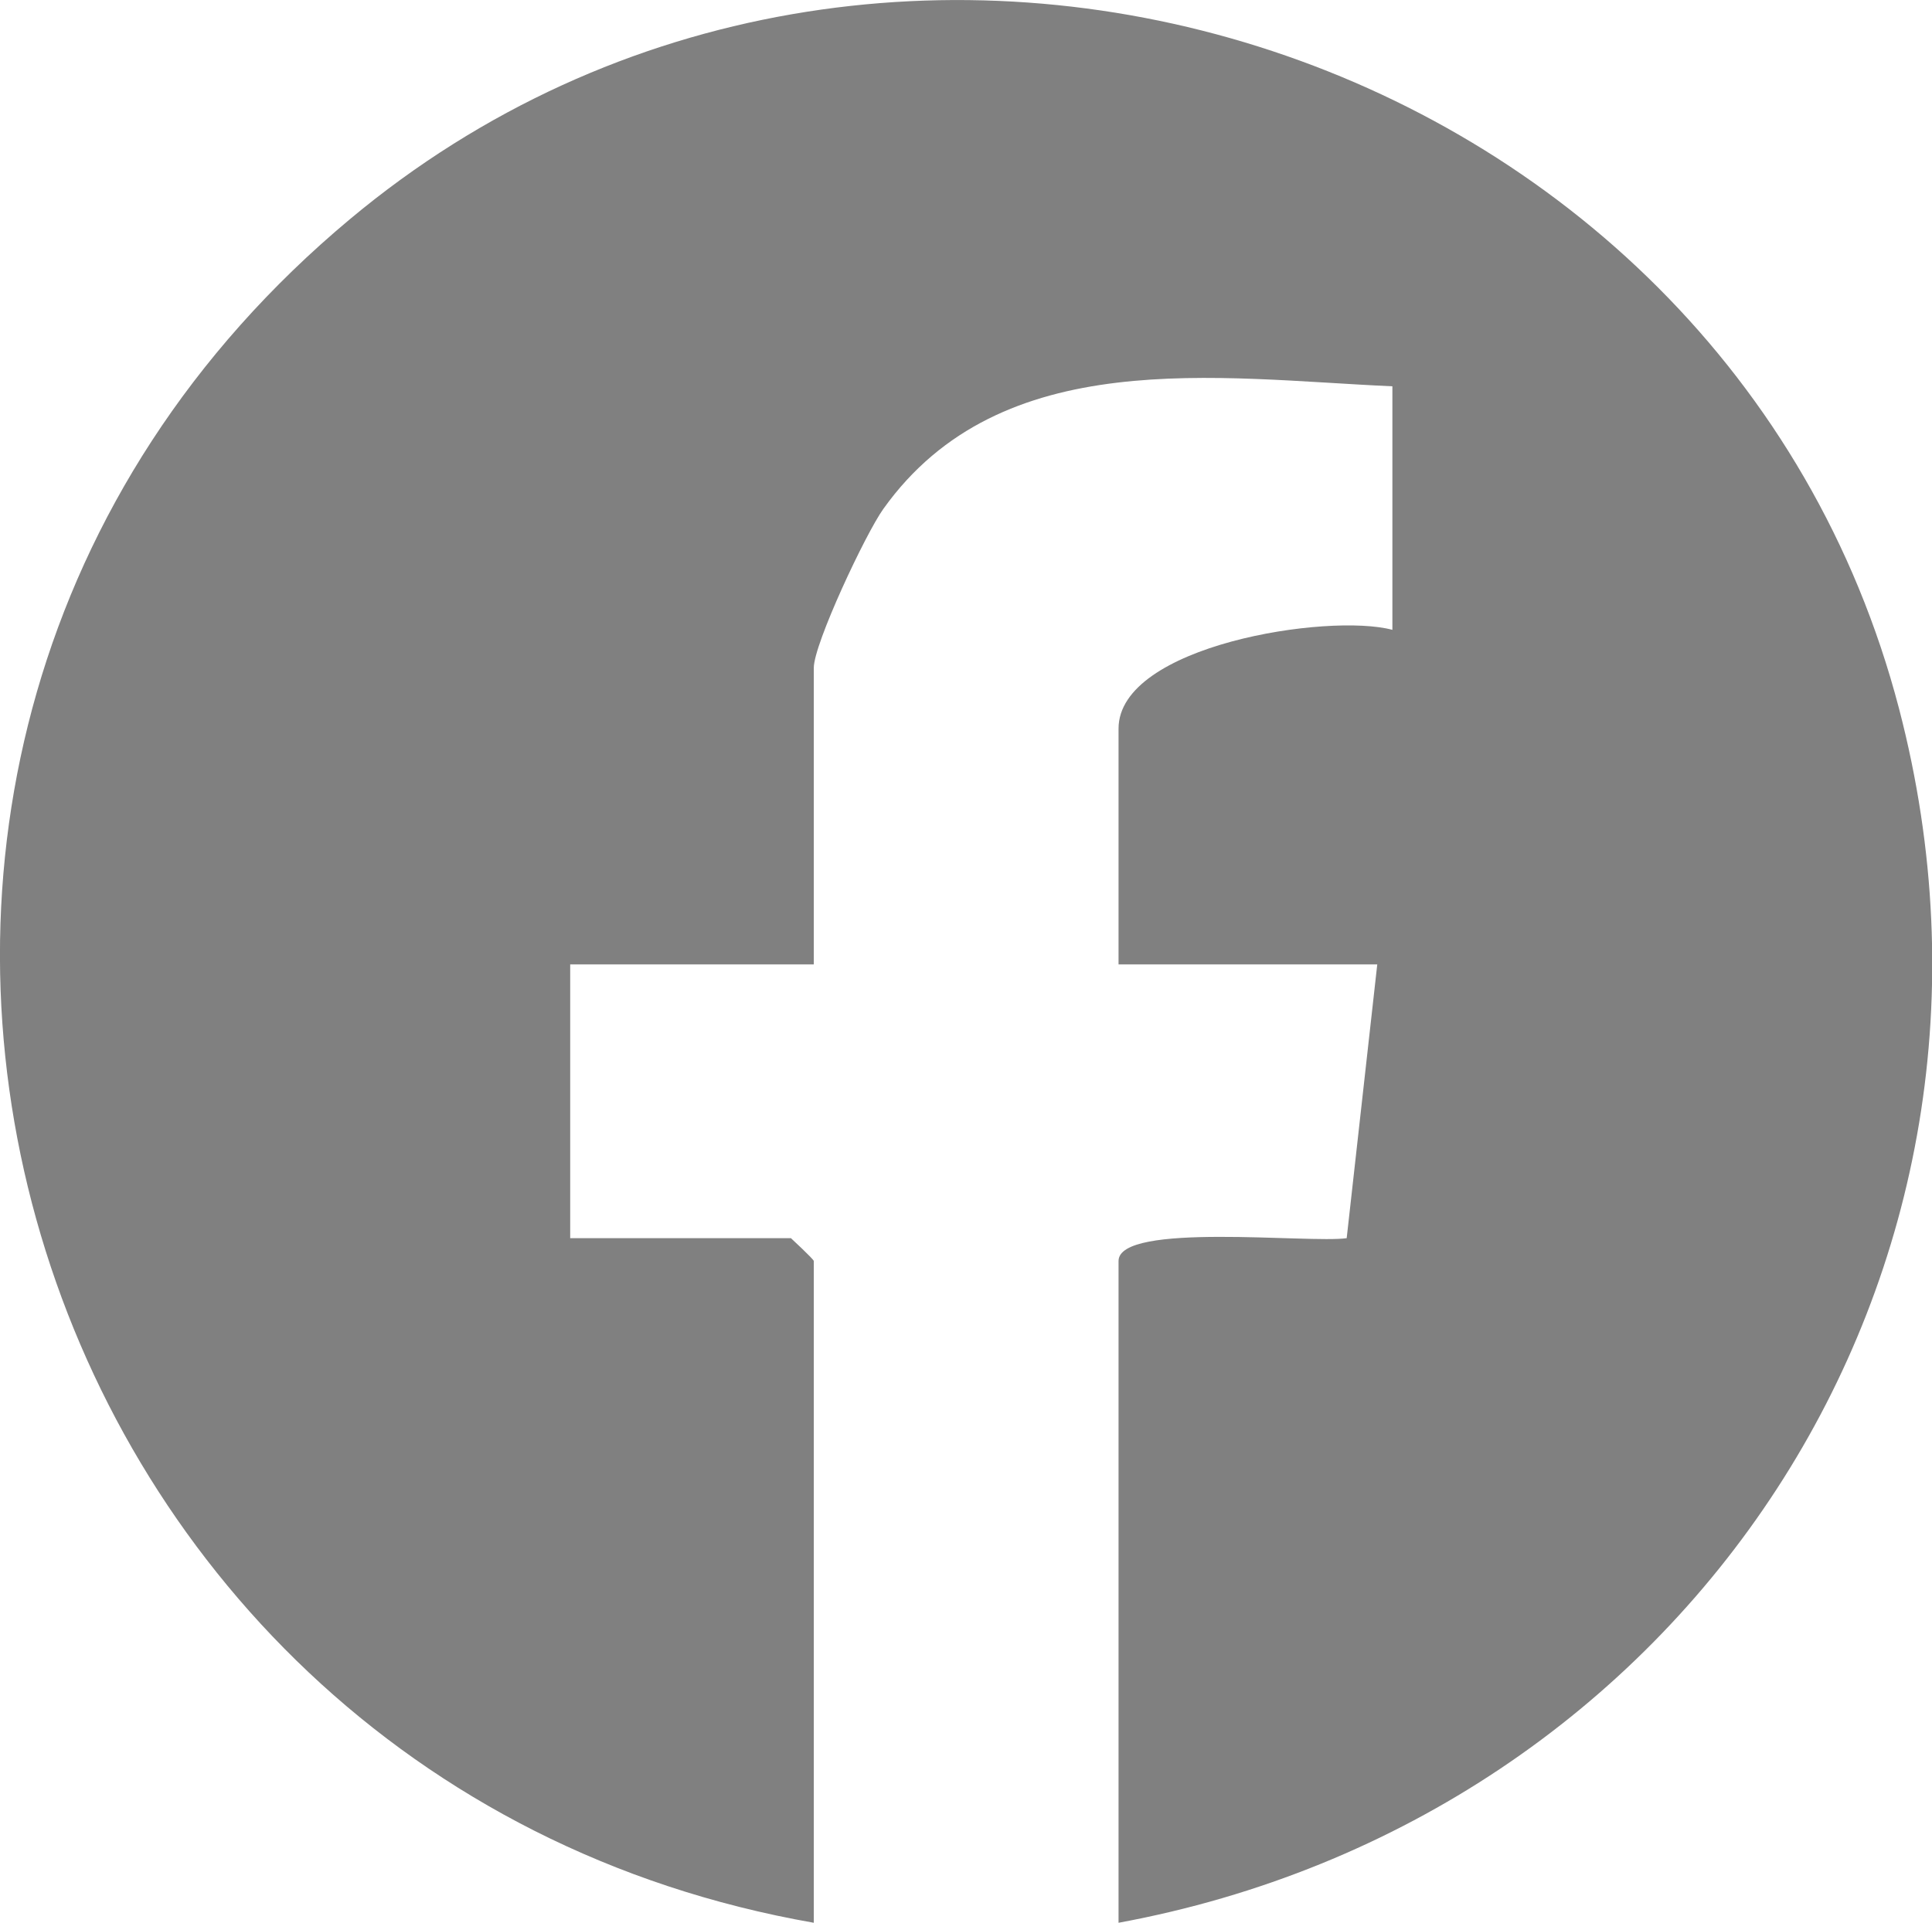 <svg viewBox="0 0 57.5 57.24" xmlns="http://www.w3.org/2000/svg"><path d="m33.29 57.24v-19.7c0-1.17 5.69-.52 6.79-.68l.91-8.15h-7.7v-7.02c0-2.48 6.25-3.45 8.15-2.94v-7.25c-5.2-.23-11.64-1.27-15.15 3.65-.53.74-2.07 4.02-2.07 4.73v8.83h-7.25v8.15h6.57s.68.63.68.68v19.7c-24.15-4.23-32.96-34.72-13.8-50.72 15.82-13.21 40.9-5.34 46.1 14.58 4.4 16.87-6.37 33.03-23.23 36.14z" fill="#808080"/></svg>